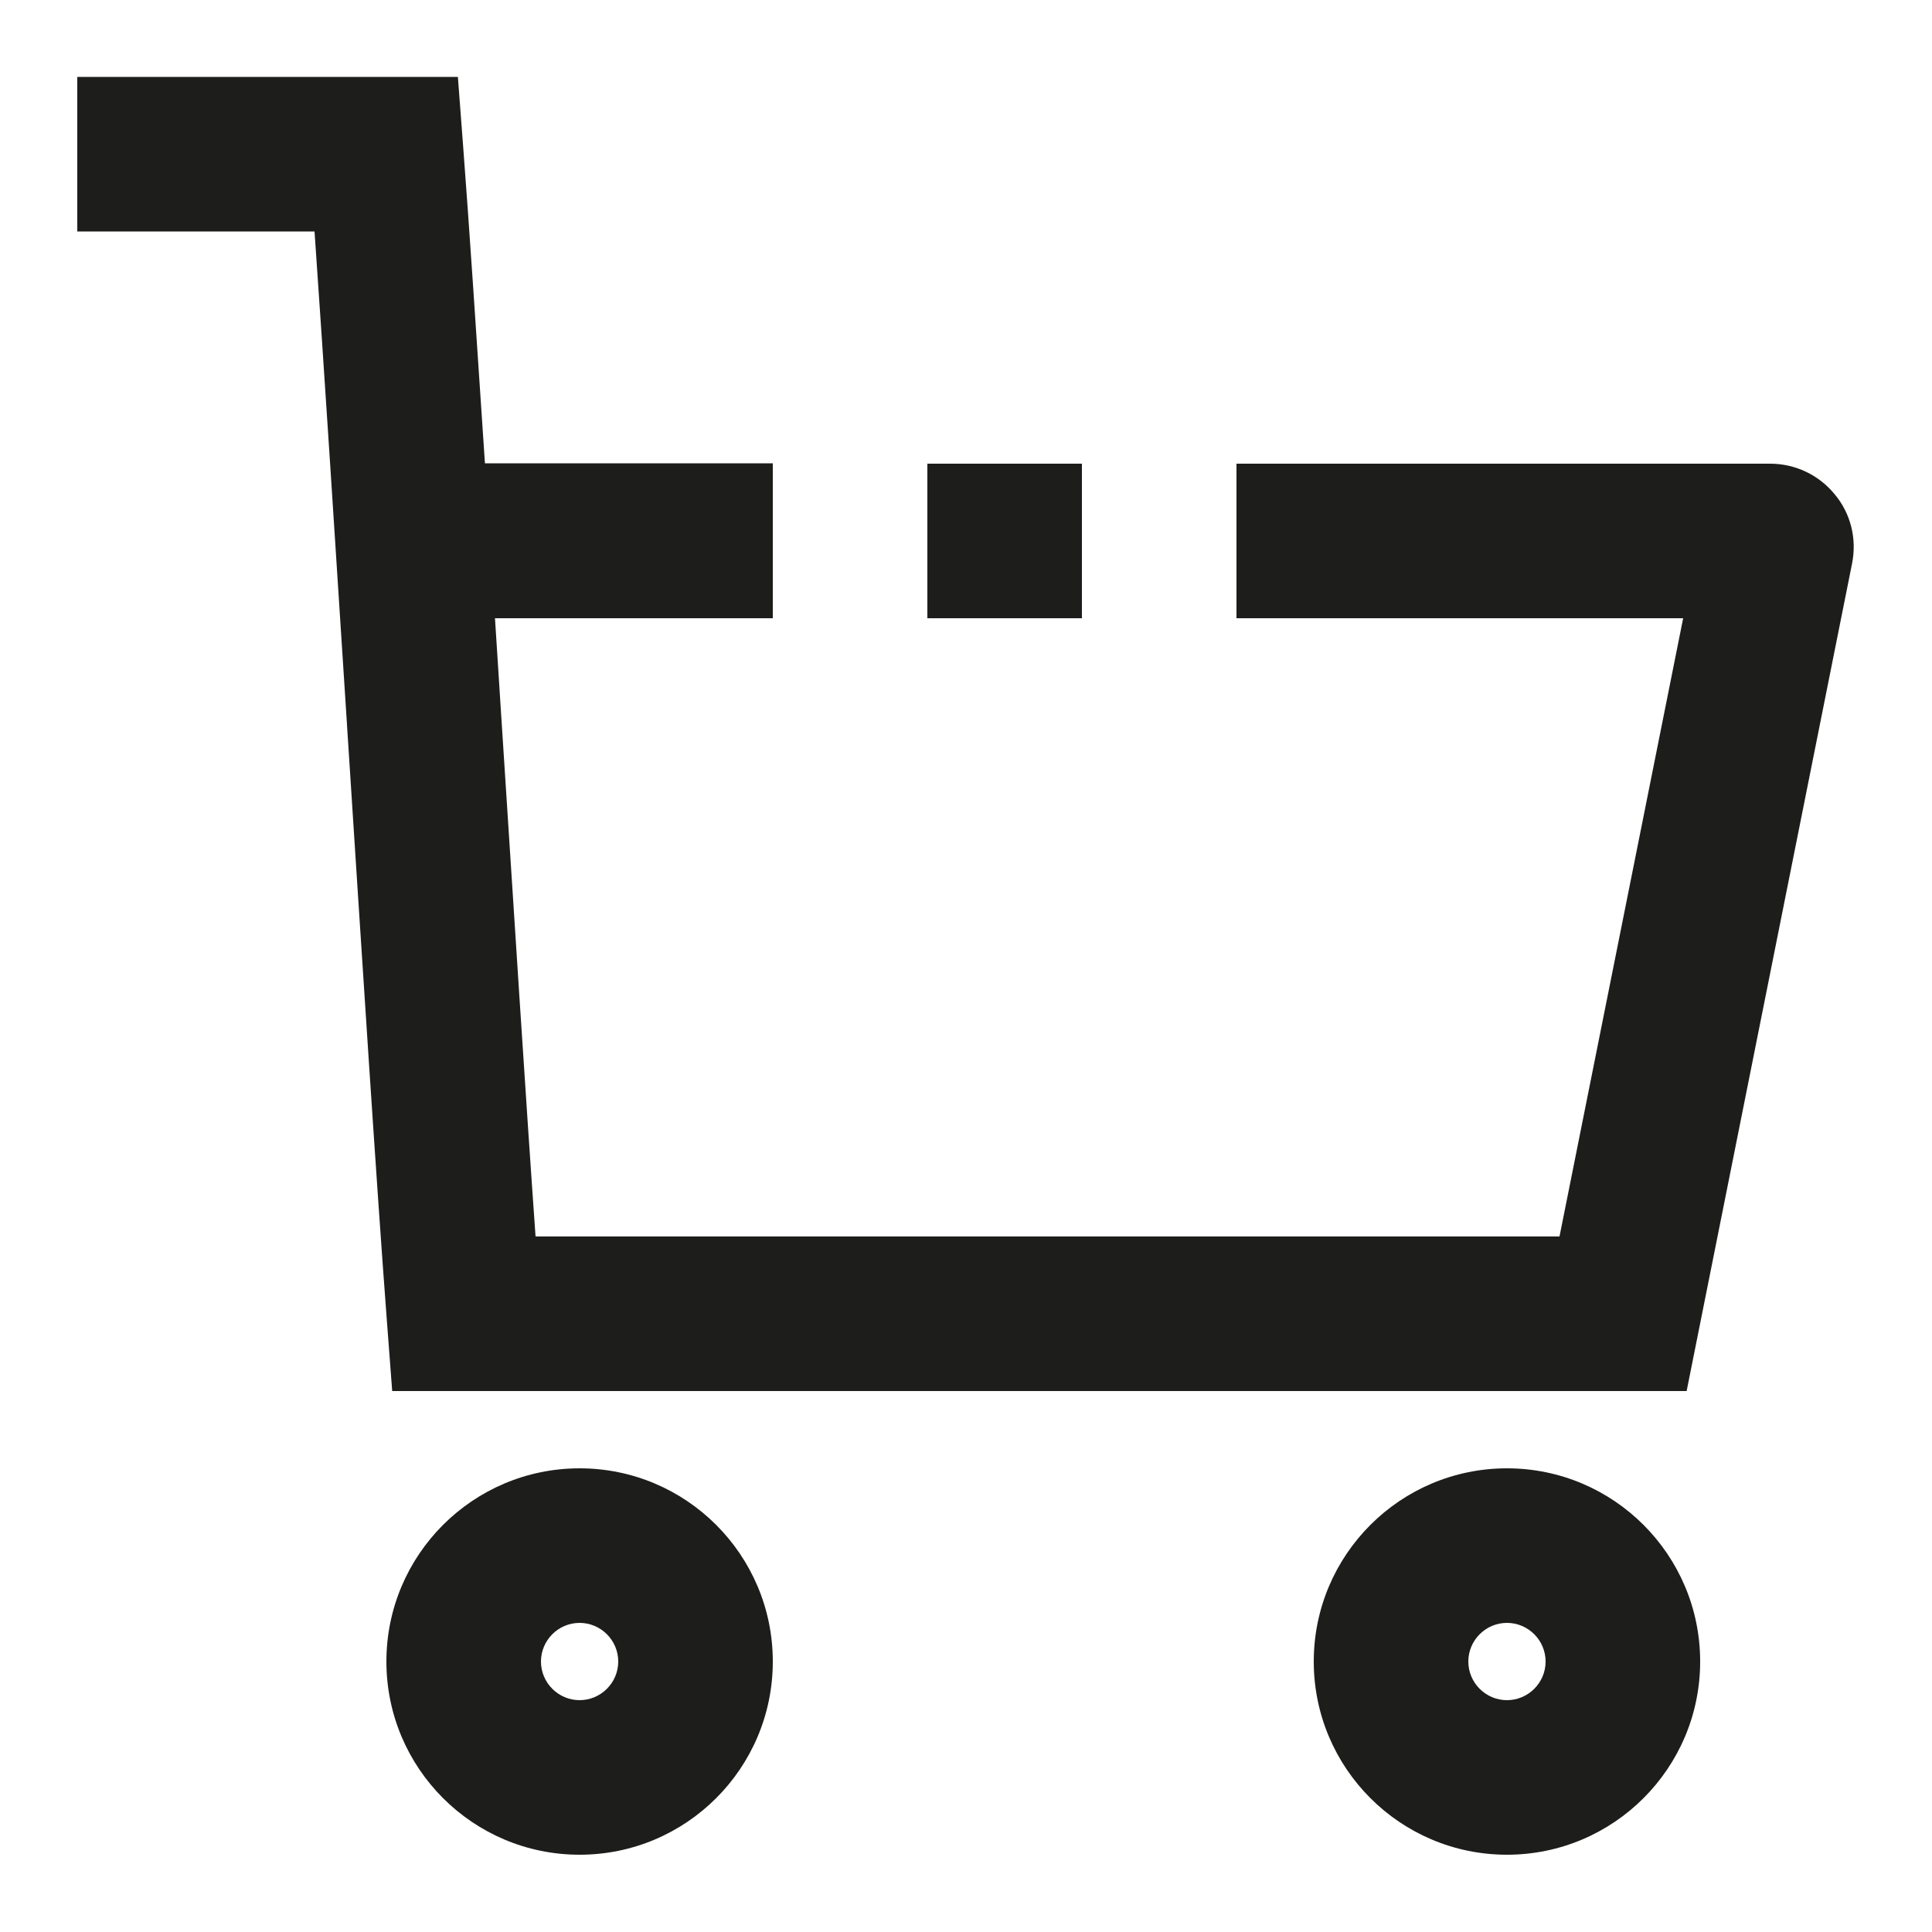 <?xml version="1.0" encoding="UTF-8"?><svg id="Ebene_2" xmlns="http://www.w3.org/2000/svg" viewBox="0 0 50 50"><defs><style>.cls-1{fill:#1d1d1b;stroke-width:0px;}</style></defs><rect class="cls-1" x="24" y="12" width="4" height="4"/><path class="cls-1" d="M8.98,18.76c.38,5.89.77,11.98,1.03,15.39l.14,1.85h33.5l4.28-21.41c.13-.64-.03-1.3-.45-1.8-.41-.5-1.02-.79-1.67-.79h-13.81v4h11.56l-3.2,16H13.86c-.25-3.51-.57-8.57-.89-13.5-.05-.84-.11-1.67-.16-2.5h7.19s0-4.01,0-4.01h-7.45c-.22-3.31-.41-6.19-.56-8.15l-.14-1.85H2v4h6.14c.23,3.29.54,8.09.84,12.76Z"/><path class="cls-1" d="M15,38c-2.76,0-5,2.24-5,5s2.24,5,5,5,5-2.24,5-5-2.24-5-5-5ZM15,44c-.55,0-1-.45-1-1s.45-1,1-1,1,.45,1,1-.45,1-1,1Z"/><path class="cls-1" d="M39,38c-2.76,0-5,2.24-5,5s2.24,5,5,5,5-2.24,5-5-2.24-5-5-5ZM39,44c-.55,0-1-.45-1-1s.45-1,1-1,1,.45,1,1-.45,1-1,1Z"/></svg>